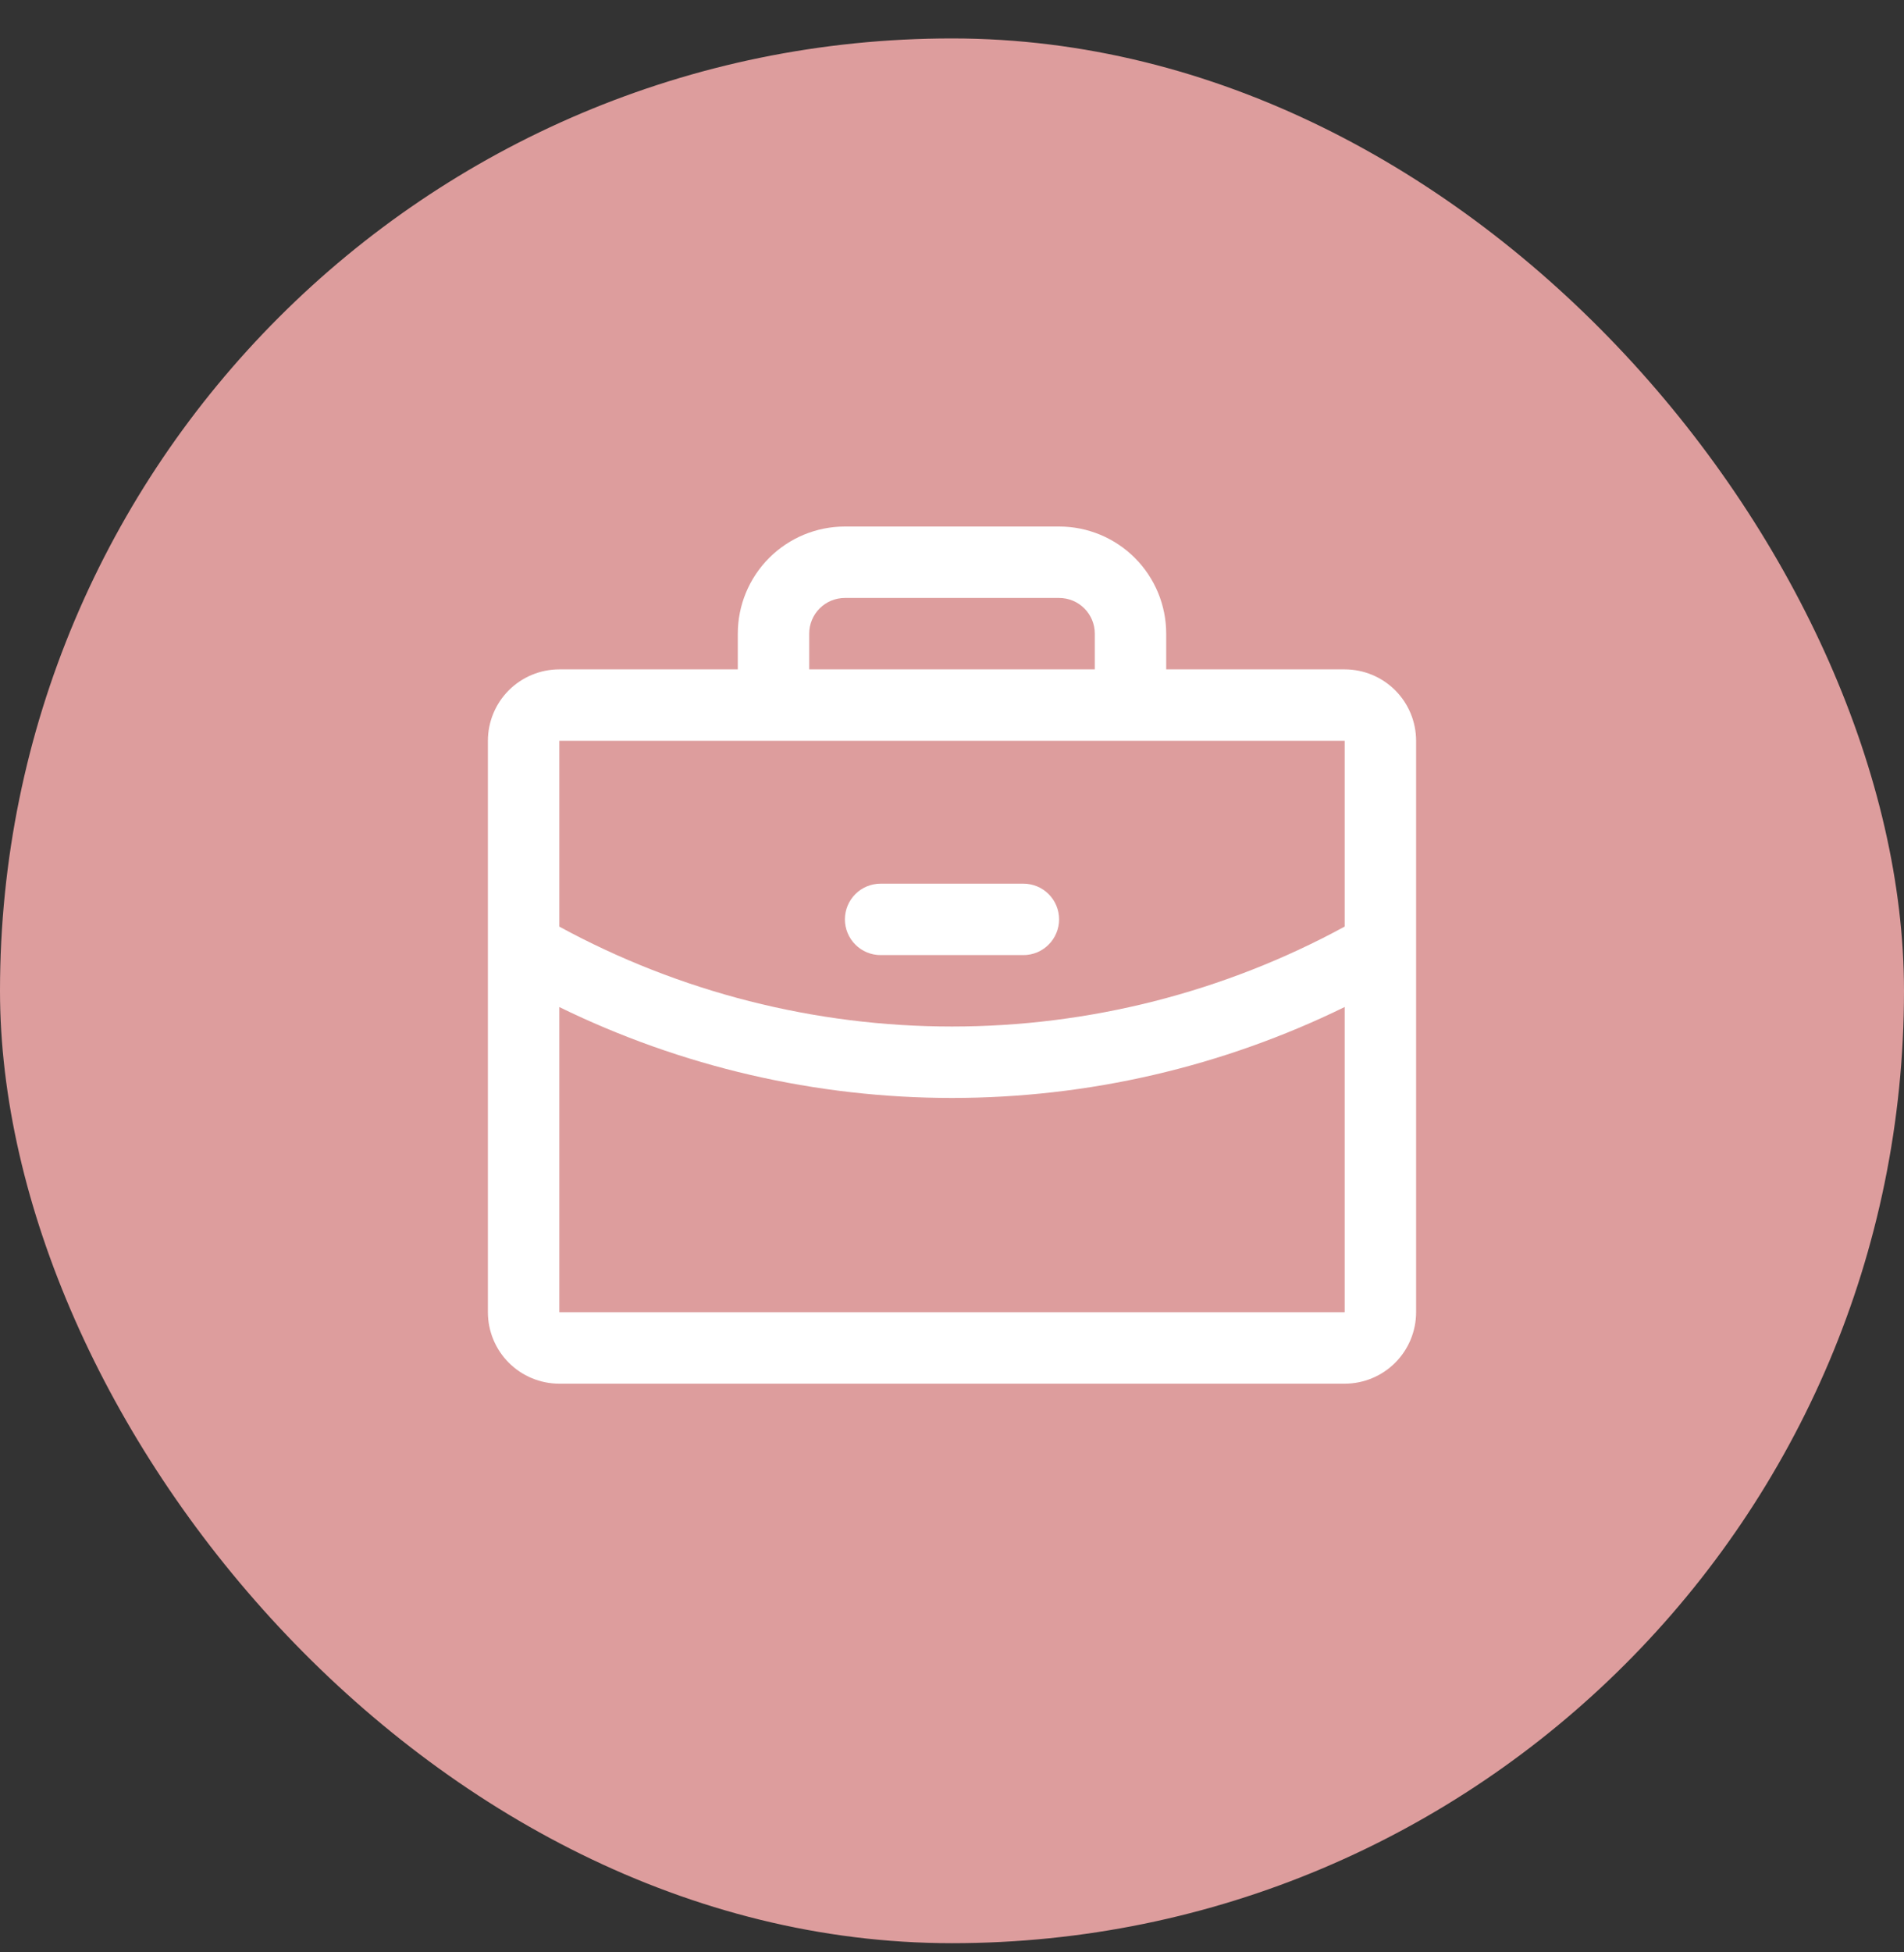 <svg width="40" height="41" viewBox="0 0 40 41" fill="none" xmlns="http://www.w3.org/2000/svg">
<rect x="0" y="0" width="40" height="41" fill="#333333" stroke="none"/>
<rect y="0.807" width="40" height="40" rx="20" fill="#DD9D9D"/>
<path d="M28.25 14.057H24.5V13.307C24.5 12.71 24.263 12.138 23.841 11.716C23.419 11.294 22.847 11.057 22.25 11.057H17.75C17.153 11.057 16.581 11.294 16.159 11.716C15.737 12.138 15.5 12.71 15.5 13.307V14.057H11.75C11.352 14.057 10.971 14.215 10.689 14.496C10.408 14.777 10.25 15.159 10.25 15.557V27.557C10.25 27.954 10.408 28.336 10.689 28.617C10.971 28.899 11.352 29.057 11.75 29.057H28.25C28.648 29.057 29.029 28.899 29.311 28.617C29.592 28.336 29.75 27.954 29.75 27.557V15.557C29.75 15.159 29.592 14.777 29.311 14.496C29.029 14.215 28.648 14.057 28.25 14.057ZM17 13.307C17 13.108 17.079 12.917 17.22 12.776C17.36 12.636 17.551 12.557 17.75 12.557H22.25C22.449 12.557 22.64 12.636 22.78 12.776C22.921 12.917 23 13.108 23 13.307V14.057H17V13.307ZM28.25 15.557V19.458C25.718 20.835 22.882 21.557 20 21.557C17.118 21.557 14.282 20.836 11.75 19.459V15.557H28.25ZM28.25 27.557H11.75V21.148C14.319 22.404 17.14 23.057 20 23.057C22.86 23.057 25.681 22.404 28.25 21.147V27.557ZM17.75 19.307C17.75 19.108 17.829 18.917 17.97 18.776C18.11 18.636 18.301 18.557 18.5 18.557H21.5C21.699 18.557 21.89 18.636 22.03 18.776C22.171 18.917 22.25 19.108 22.25 19.307C22.25 19.506 22.171 19.696 22.03 19.837C21.89 19.978 21.699 20.057 21.5 20.057H18.5C18.301 20.057 18.11 19.978 17.97 19.837C17.829 19.696 17.75 19.506 17.75 19.307Z" fill="white"/>
</svg>

